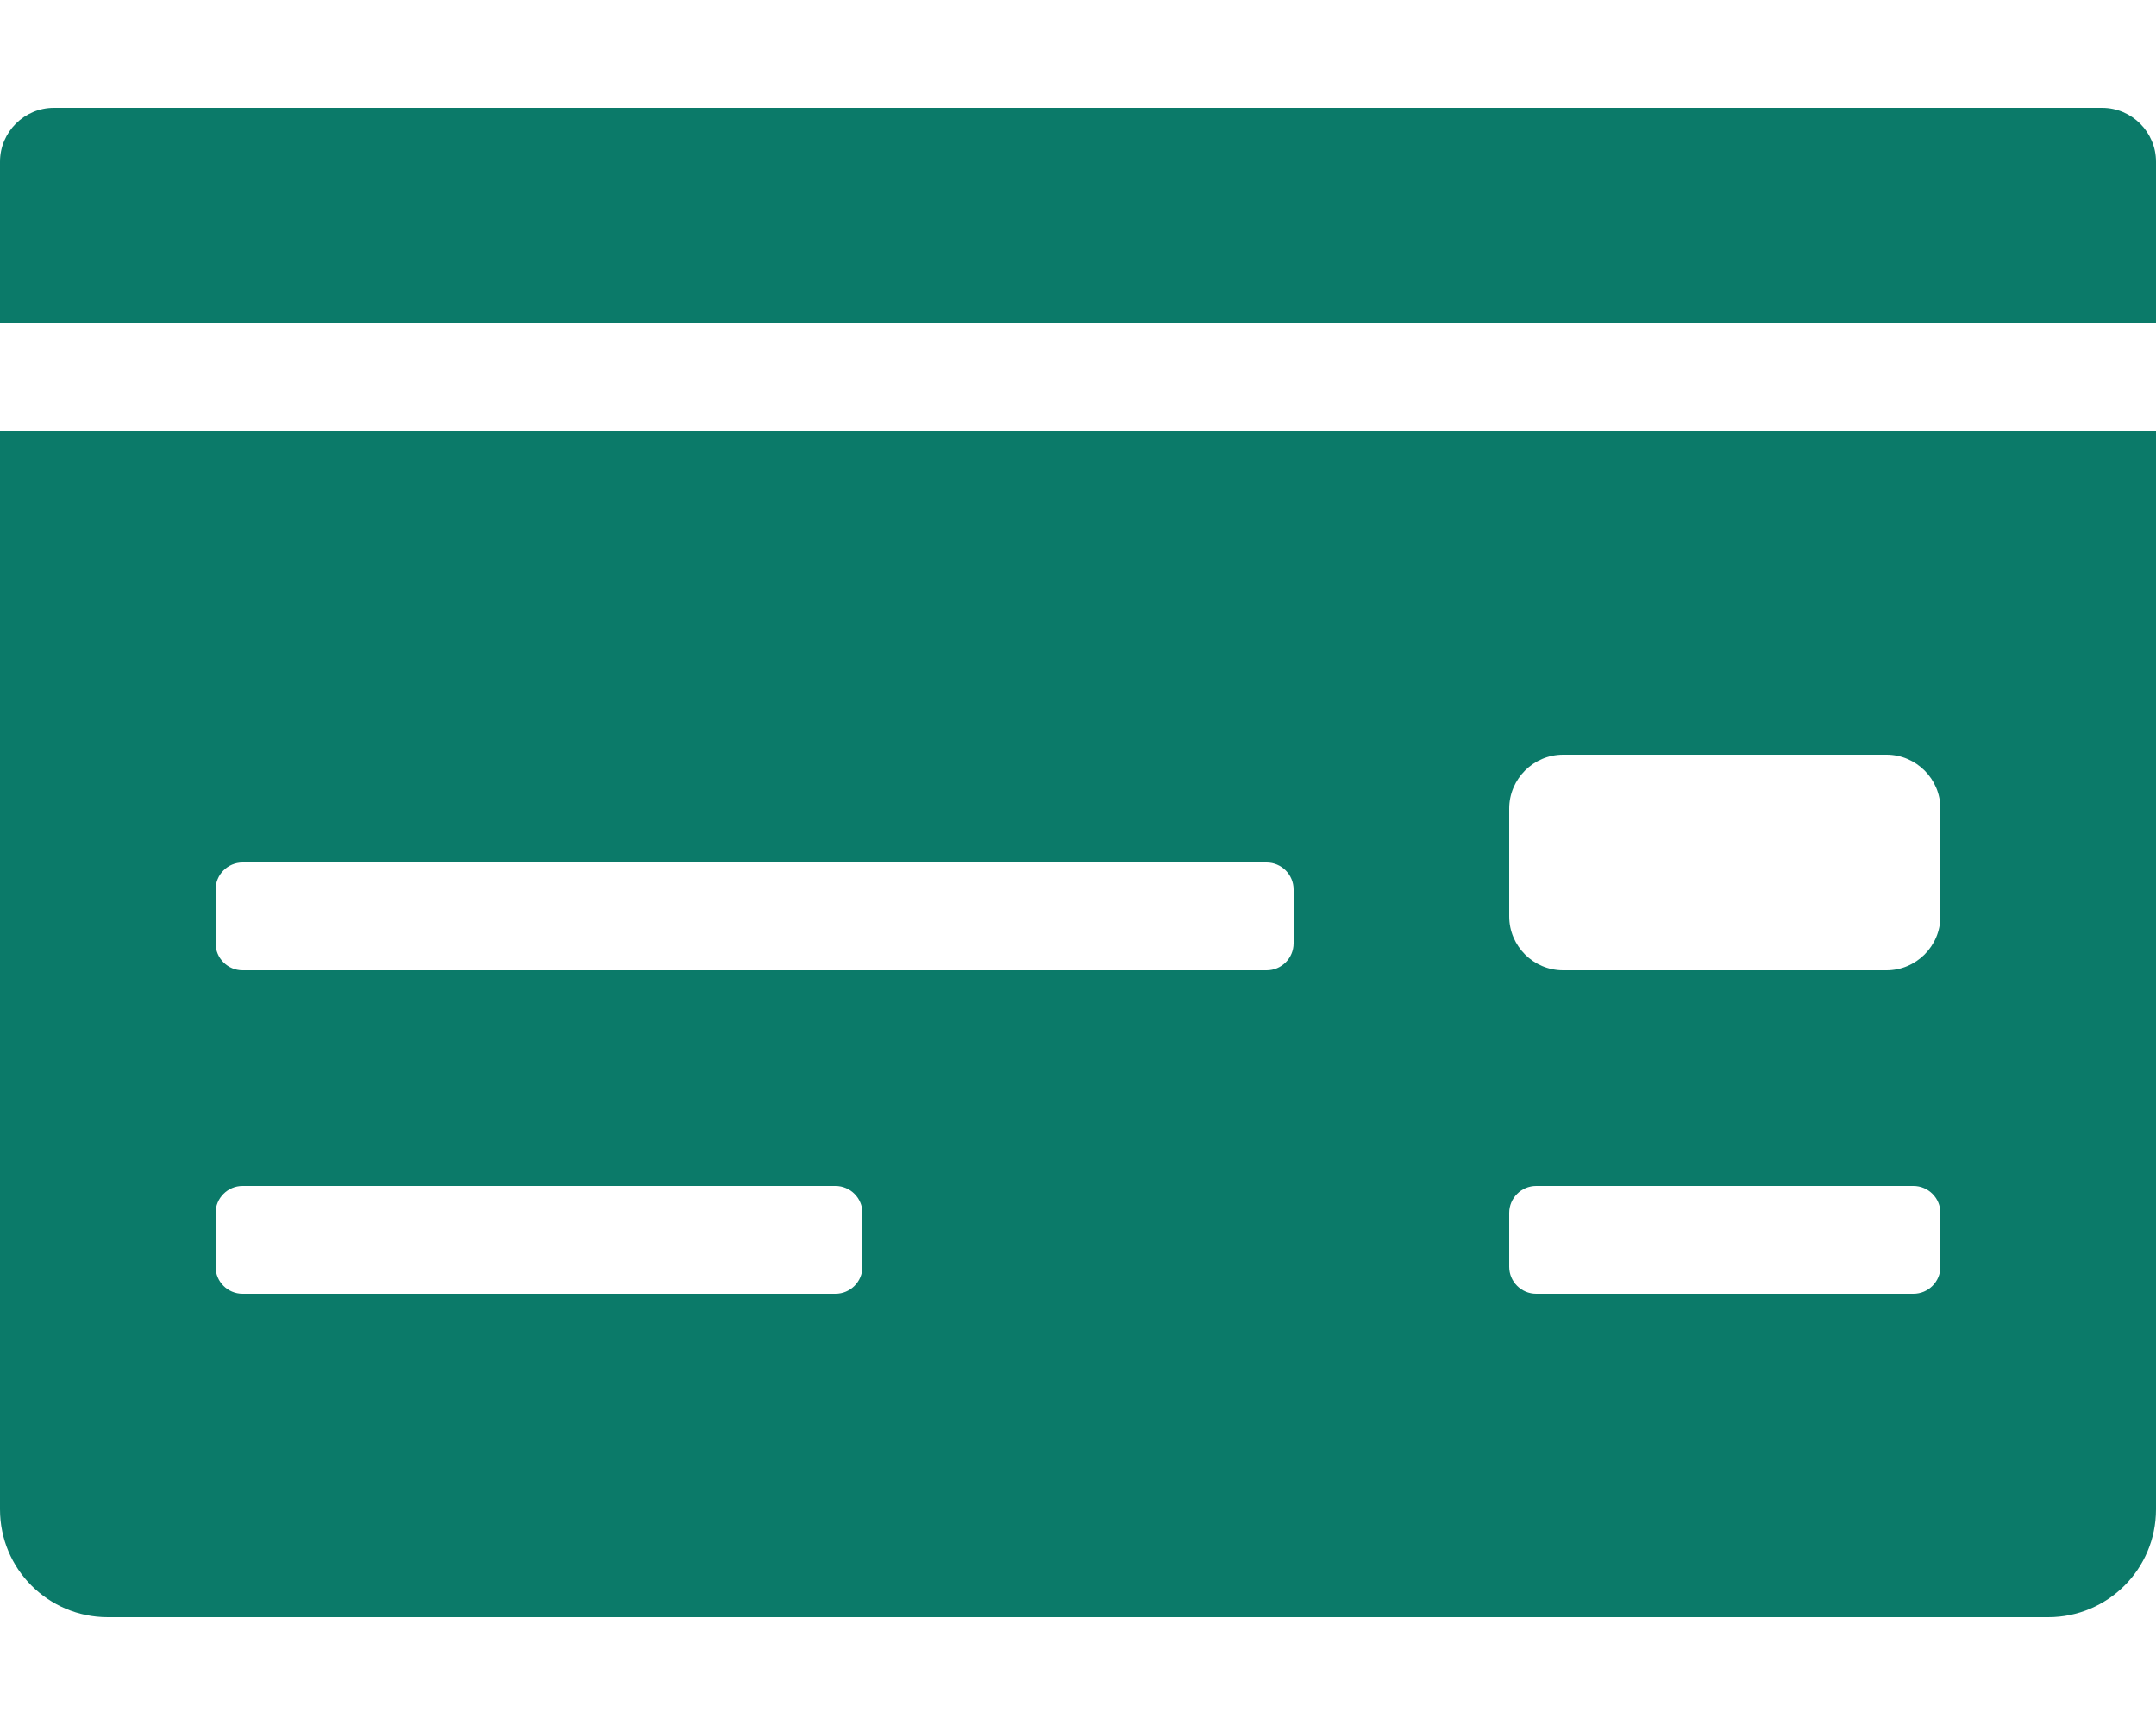 <?xml version="1.0" encoding="utf-8"?>
<!-- Generator: Adobe Illustrator 24.1.0, SVG Export Plug-In . SVG Version: 6.00 Build 0)  -->
<svg version="1.1" id="Layer_1" xmlns="http://www.w3.org/2000/svg" xmlns:xlink="http://www.w3.org/1999/xlink" x="0px" y="0px"
	 viewBox="0 0 640 512" style="enable-background:new 0 0 640 512;" xml:space="preserve">
<style type="text/css">
	.st0{fill:#0B7A69;}
</style>
<path class="st0" d="M0,448c0,17.7,14.3,32,32,32h576c17.7,0,32-14.3,32-32V128H0V448z M448,240c0-8.8,7.2-16,16-16h96
	c8.8,0,16,7.2,16,16v32c0,8.8-7.2,16-16,16h-96c-8.8,0-16-7.2-16-16V240z M448,360c0-4.4,3.6-8,8-8h112c4.4,0,8,3.6,8,8v16
	c0,4.4-3.6,8-8,8H456c-4.4,0-8-3.6-8-8V360z M64,264c0-4.4,3.6-8,8-8h304c4.4,0,8,3.6,8,8v16c0,4.4-3.6,8-8,8H72c-4.4,0-8-3.6-8-8
	V264z M64,360c0-4.4,3.6-8,8-8h176c4.4,0,8,3.6,8,8v16c0,4.4-3.6,8-8,8H72c-4.4,0-8-3.6-8-8V360z M624,32H16C7.2,32,0,39.2,0,48v48
	h640V48C640,39.2,632.8,32,624,32z"/>
</svg>

